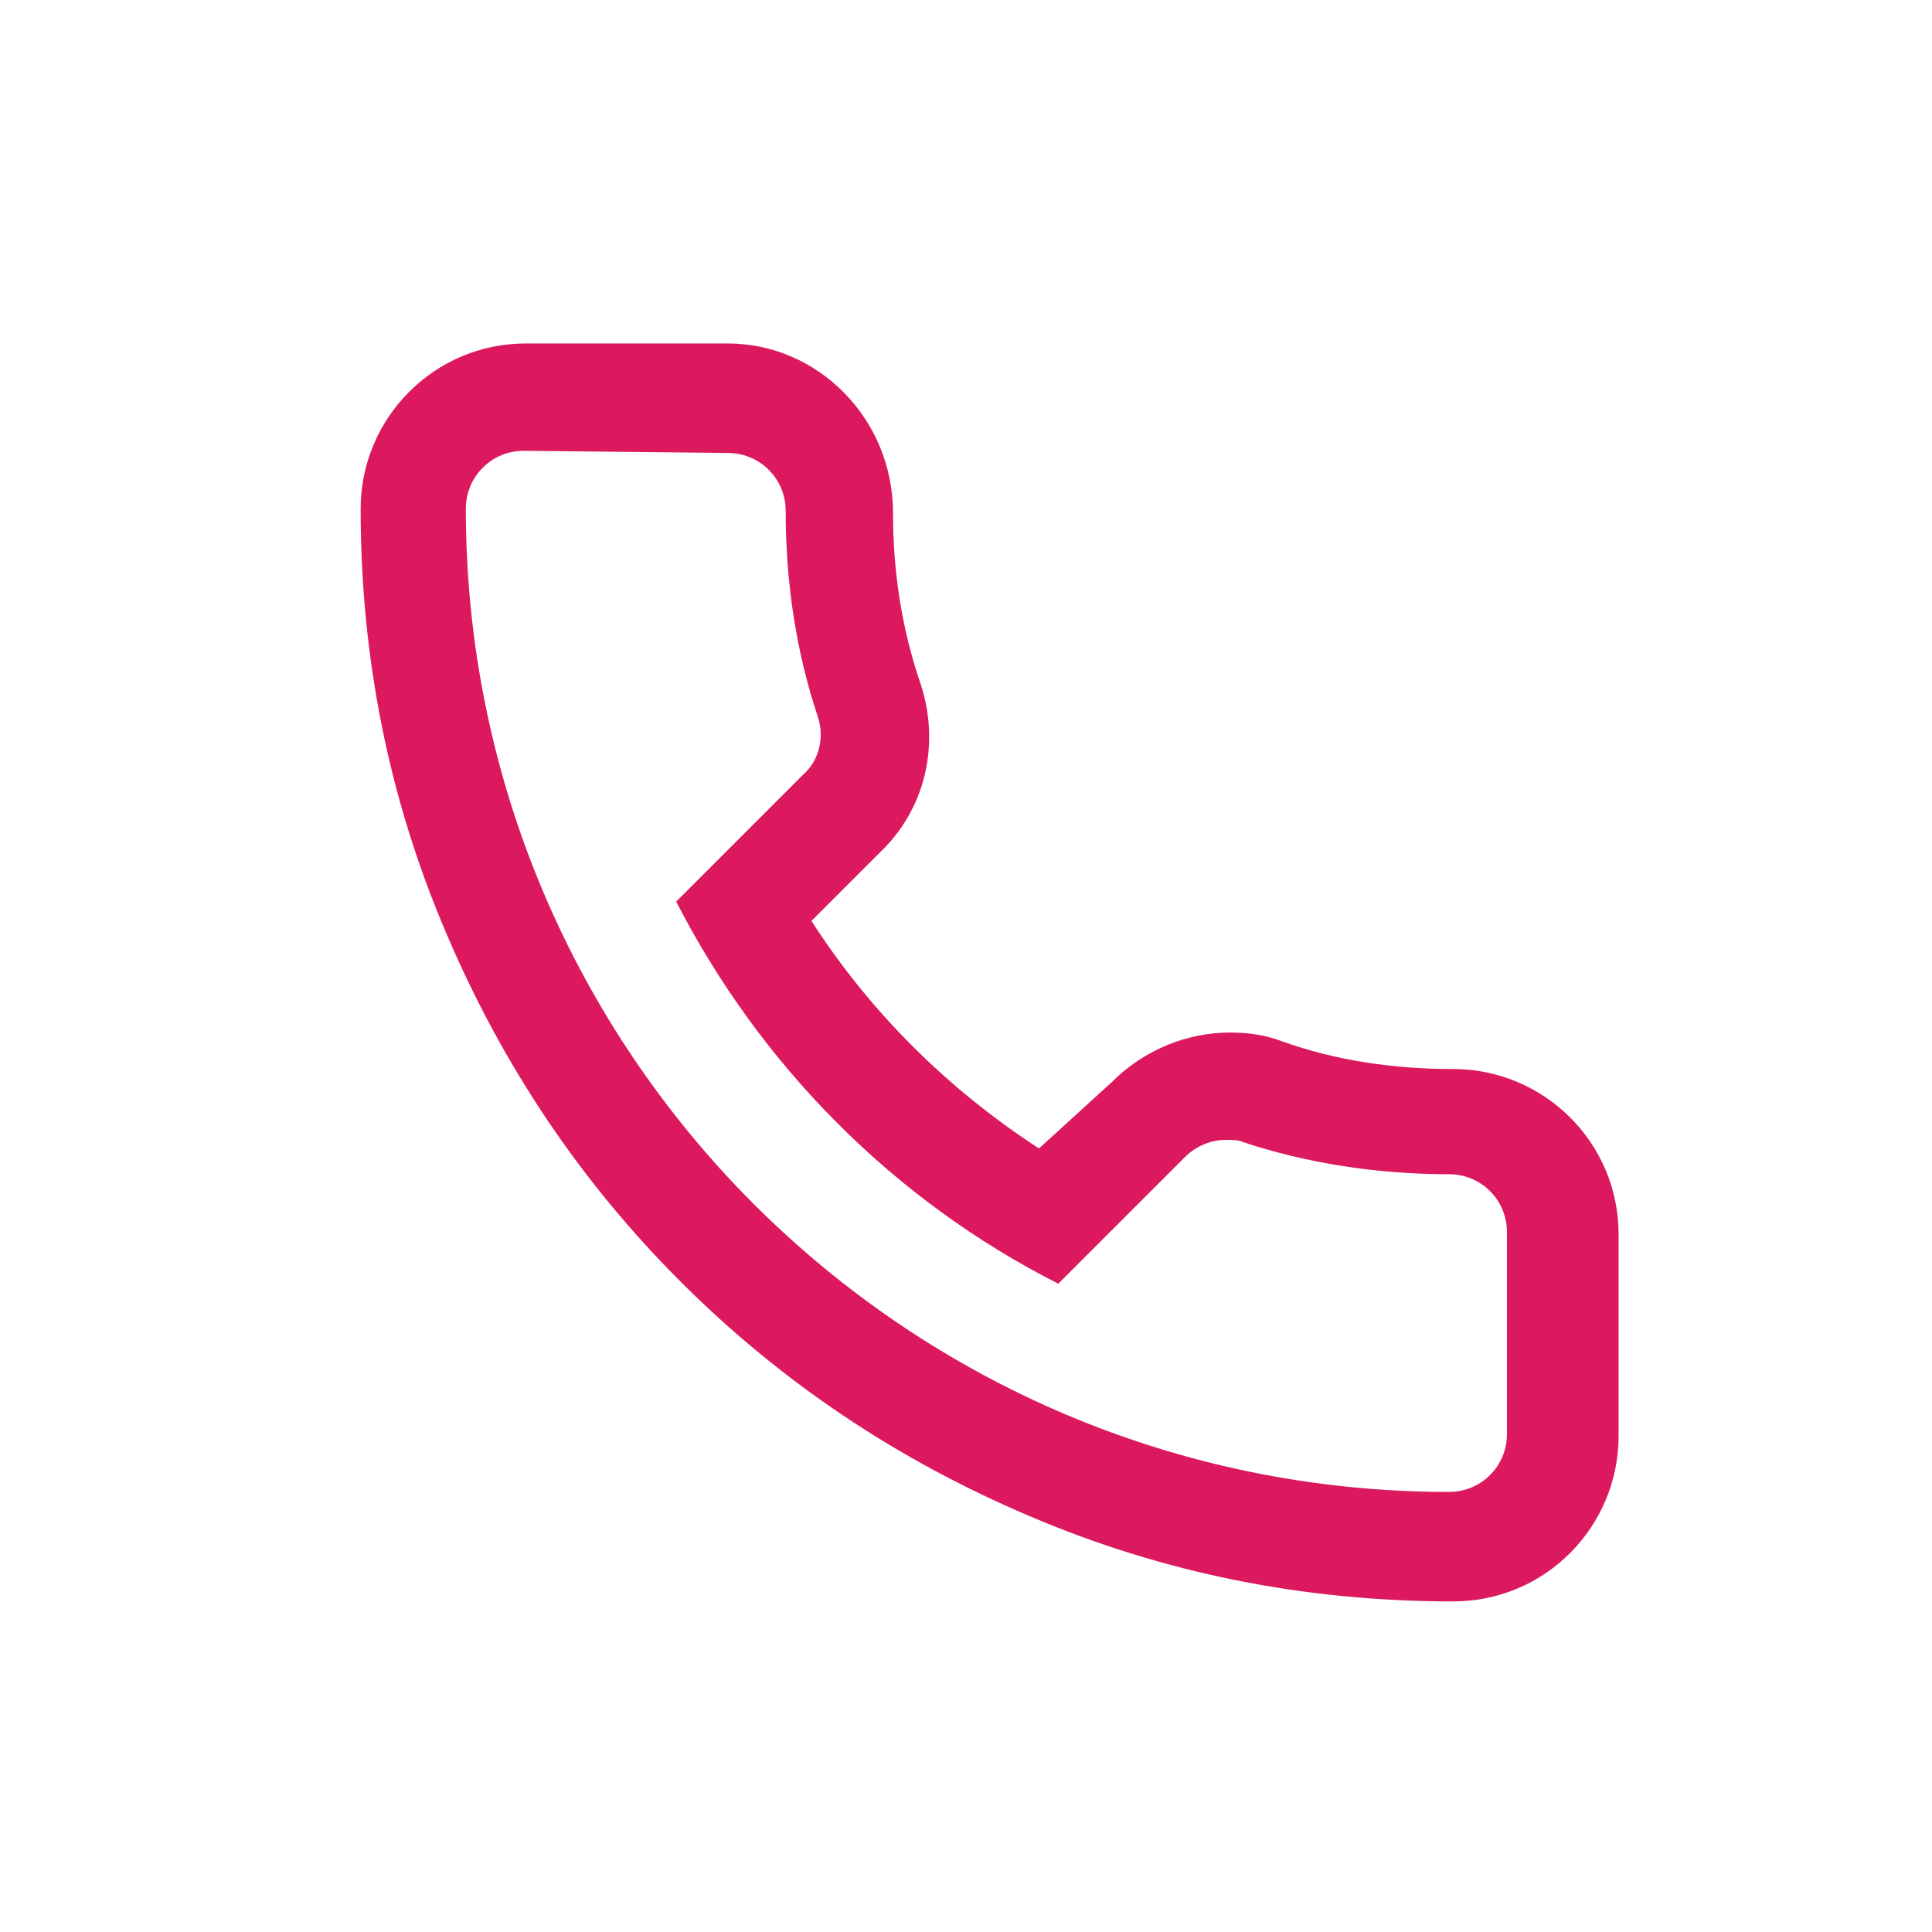 <?xml version="1.0" encoding="utf-8"?>
<!-- Generator: Adobe Illustrator 19.0.0, SVG Export Plug-In . SVG Version: 6.00 Build 0)  -->
<svg version="1.1" id="Warstwa_1" xmlns="http://www.w3.org/2000/svg" xmlns:xlink="http://www.w3.org/1999/xlink" x="0px" y="0px"
	 viewBox="0 0 90 83" style="enable-background:new 0 0 90 83;" xml:space="preserve" preserveAspectRatio="xMidYMid meet" width="100px" height="100px">
<style type="text/css">
	.st0{fill:#DC195E;}
</style>
<path class="st0" d="M33.9,17.6c1.5,0,2.7,1.2,2.7,2.7c0,3.4,0.5,6.6,1.5,9.6c0.3,0.9,0.1,2-0.7,2.7l-5.9,5.9
	c3.9,7.6,10.1,13.9,17.8,17.8l5.9-5.9c0.5-0.5,1.2-0.8,1.9-0.8c0.3,0,0.6,0,0.8,0.1c3,1,6.3,1.5,9.6,1.5c1.5,0,2.7,1.2,2.7,2.7v9.4
	c0,1.5-1.2,2.7-2.7,2.7c-25.3,0-45.8-20.5-45.8-45.8c0-1.5,1.2-2.7,2.7-2.7L33.9,17.6 M33.9,12.5h-9.4c-4.3,0-7.7,3.5-7.7,7.7
	c0,6.9,1.3,13.5,4,19.8c2.6,6.1,6.2,11.5,10.9,16.2c4.7,4.7,10.1,8.3,16.2,10.9c6.3,2.7,12.9,4,19.8,4c4.3,0,7.7-3.5,7.7-7.7V54
	c0-4.3-3.5-7.7-7.7-7.7c-2.8,0-5.5-0.4-8-1.3c-0.8-0.3-1.6-0.4-2.4-0.4c-2,0-4,0.8-5.5,2.3L48.4,50c-4.3-2.8-7.9-6.4-10.6-10.6
	l3.2-3.2c2.1-2,2.8-5,1.9-7.8l0,0l0,0c-0.9-2.6-1.3-5.3-1.3-8C41.6,16,38.1,12.5,33.9,12.5L33.9,12.5z"/>
</svg>
